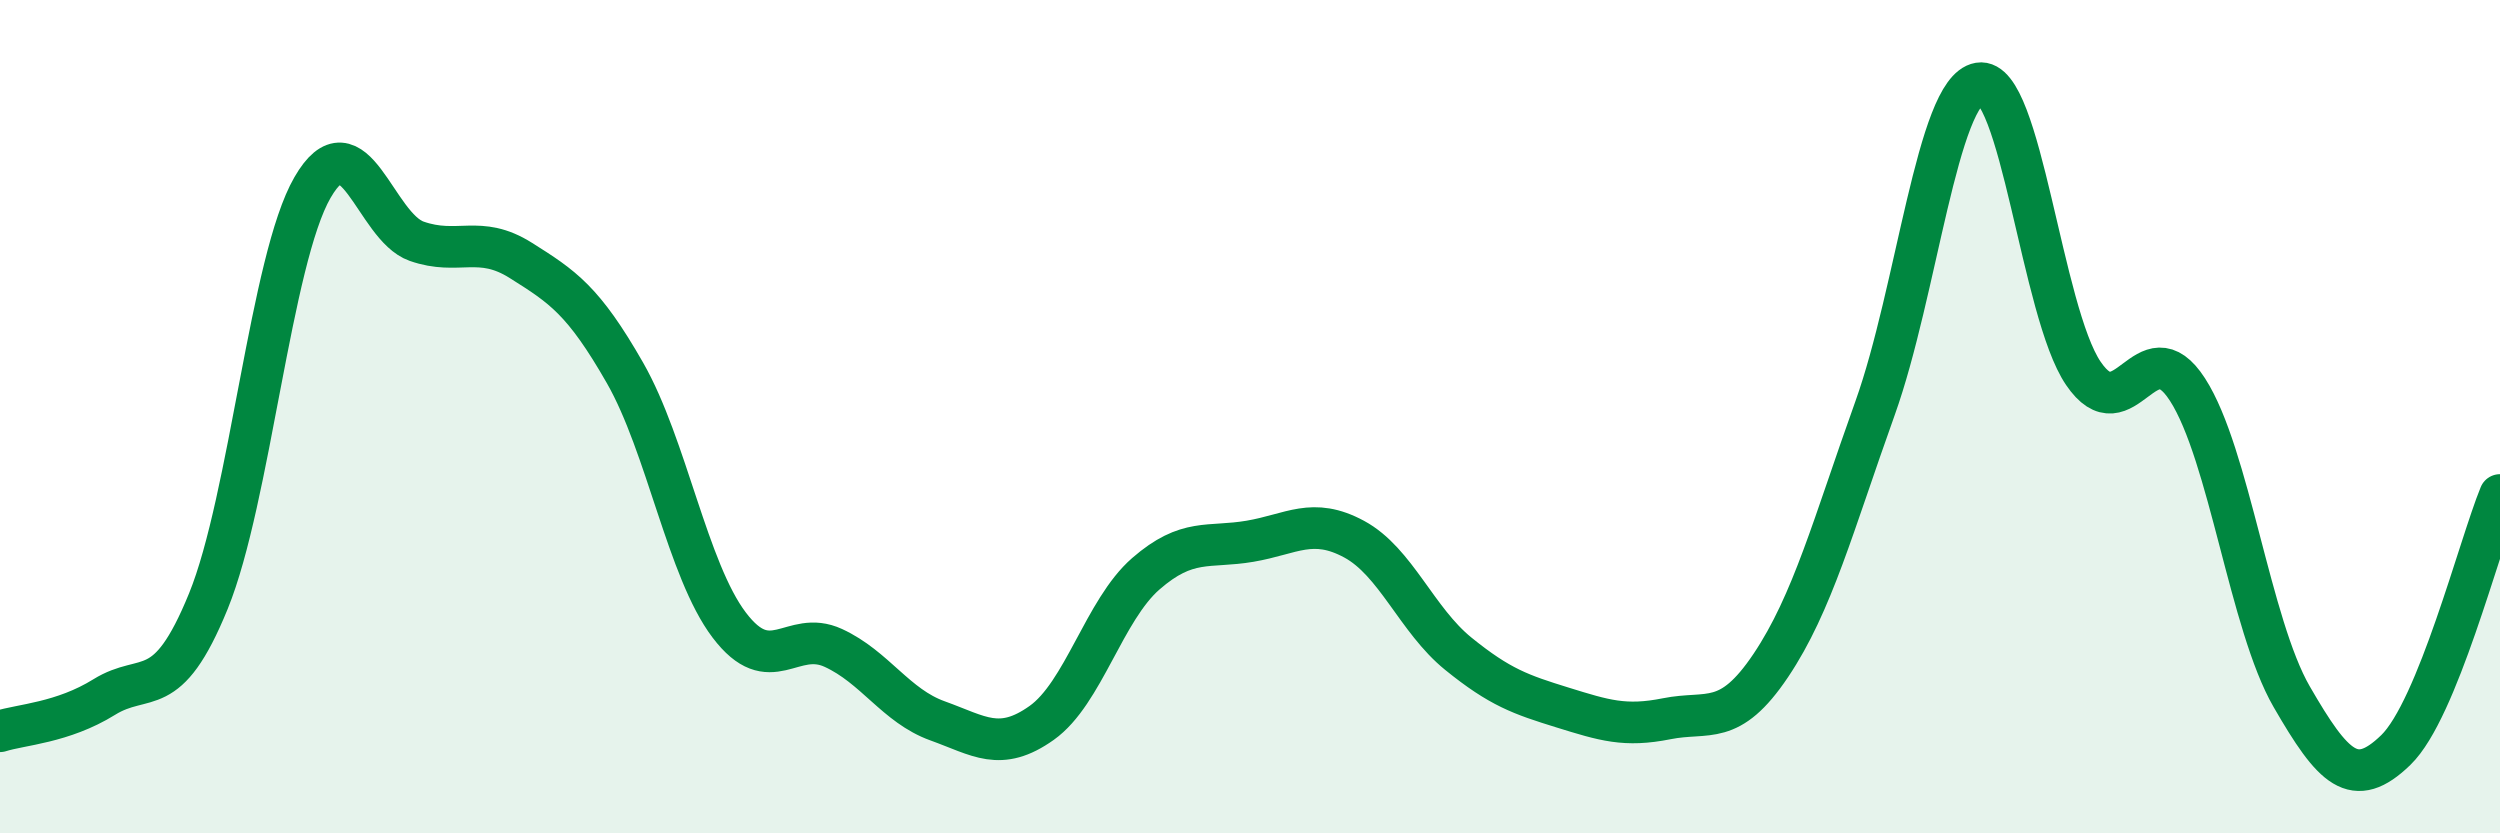 
    <svg width="60" height="20" viewBox="0 0 60 20" xmlns="http://www.w3.org/2000/svg">
      <path
        d="M 0,17.55 C 0.5,17.39 1.5,17.35 2.5,16.73 C 3.5,16.11 4,16.88 5,14.43 C 6,11.98 6.5,6.23 7.5,4.5 C 8.5,2.77 9,5.44 10,5.79 C 11,6.14 11.5,5.62 12.5,6.25 C 13.5,6.88 14,7.2 15,8.95 C 16,10.7 16.5,13.68 17.5,15 C 18.5,16.32 19,15.09 20,15.55 C 21,16.01 21.5,16.94 22.5,17.3 C 23.5,17.66 24,18.06 25,17.35 C 26,16.64 26.5,14.64 27.5,13.77 C 28.5,12.9 29,13.16 30,12.99 C 31,12.82 31.5,12.4 32.5,12.94 C 33.5,13.48 34,14.88 35,15.69 C 36,16.5 36.5,16.67 37.5,16.98 C 38.5,17.29 39,17.45 40,17.25 C 41,17.05 41.5,17.46 42.5,15.97 C 43.5,14.48 44,12.59 45,9.8 C 46,7.01 46.5,2.17 47.5,2 C 48.5,1.83 49,7.49 50,8.96 C 51,10.43 51.5,7.8 52.5,9.35 C 53.5,10.9 54,14.99 55,16.72 C 56,18.45 56.5,18.97 57.5,18 C 58.5,17.03 59.5,13.1 60,11.88L60 20L0 20Z"
        fill="#008740"
        opacity="0.1"
        stroke-linecap="round"
        stroke-linejoin="round"
      />
      <path
        d="M 0,17.55 C 0.5,17.39 1.5,17.35 2.5,16.73 C 3.5,16.11 4,16.88 5,14.43 C 6,11.98 6.5,6.23 7.5,4.5 C 8.5,2.77 9,5.44 10,5.79 C 11,6.14 11.5,5.62 12.5,6.25 C 13.5,6.88 14,7.2 15,8.95 C 16,10.7 16.5,13.68 17.5,15 C 18.5,16.32 19,15.09 20,15.55 C 21,16.01 21.5,16.94 22.5,17.3 C 23.5,17.66 24,18.06 25,17.35 C 26,16.64 26.5,14.64 27.5,13.77 C 28.5,12.9 29,13.16 30,12.99 C 31,12.82 31.5,12.4 32.5,12.94 C 33.5,13.48 34,14.88 35,15.69 C 36,16.5 36.5,16.67 37.5,16.98 C 38.5,17.29 39,17.45 40,17.25 C 41,17.05 41.5,17.46 42.5,15.97 C 43.5,14.48 44,12.59 45,9.8 C 46,7.01 46.5,2.17 47.5,2 C 48.5,1.83 49,7.49 50,8.96 C 51,10.43 51.5,7.8 52.5,9.35 C 53.5,10.9 54,14.99 55,16.72 C 56,18.45 56.5,18.97 57.5,18 C 58.5,17.03 59.5,13.1 60,11.88"
        stroke="#008740"
        stroke-width="1"
        fill="none"
        stroke-linecap="round"
        stroke-linejoin="round"
      />
    </svg>
  